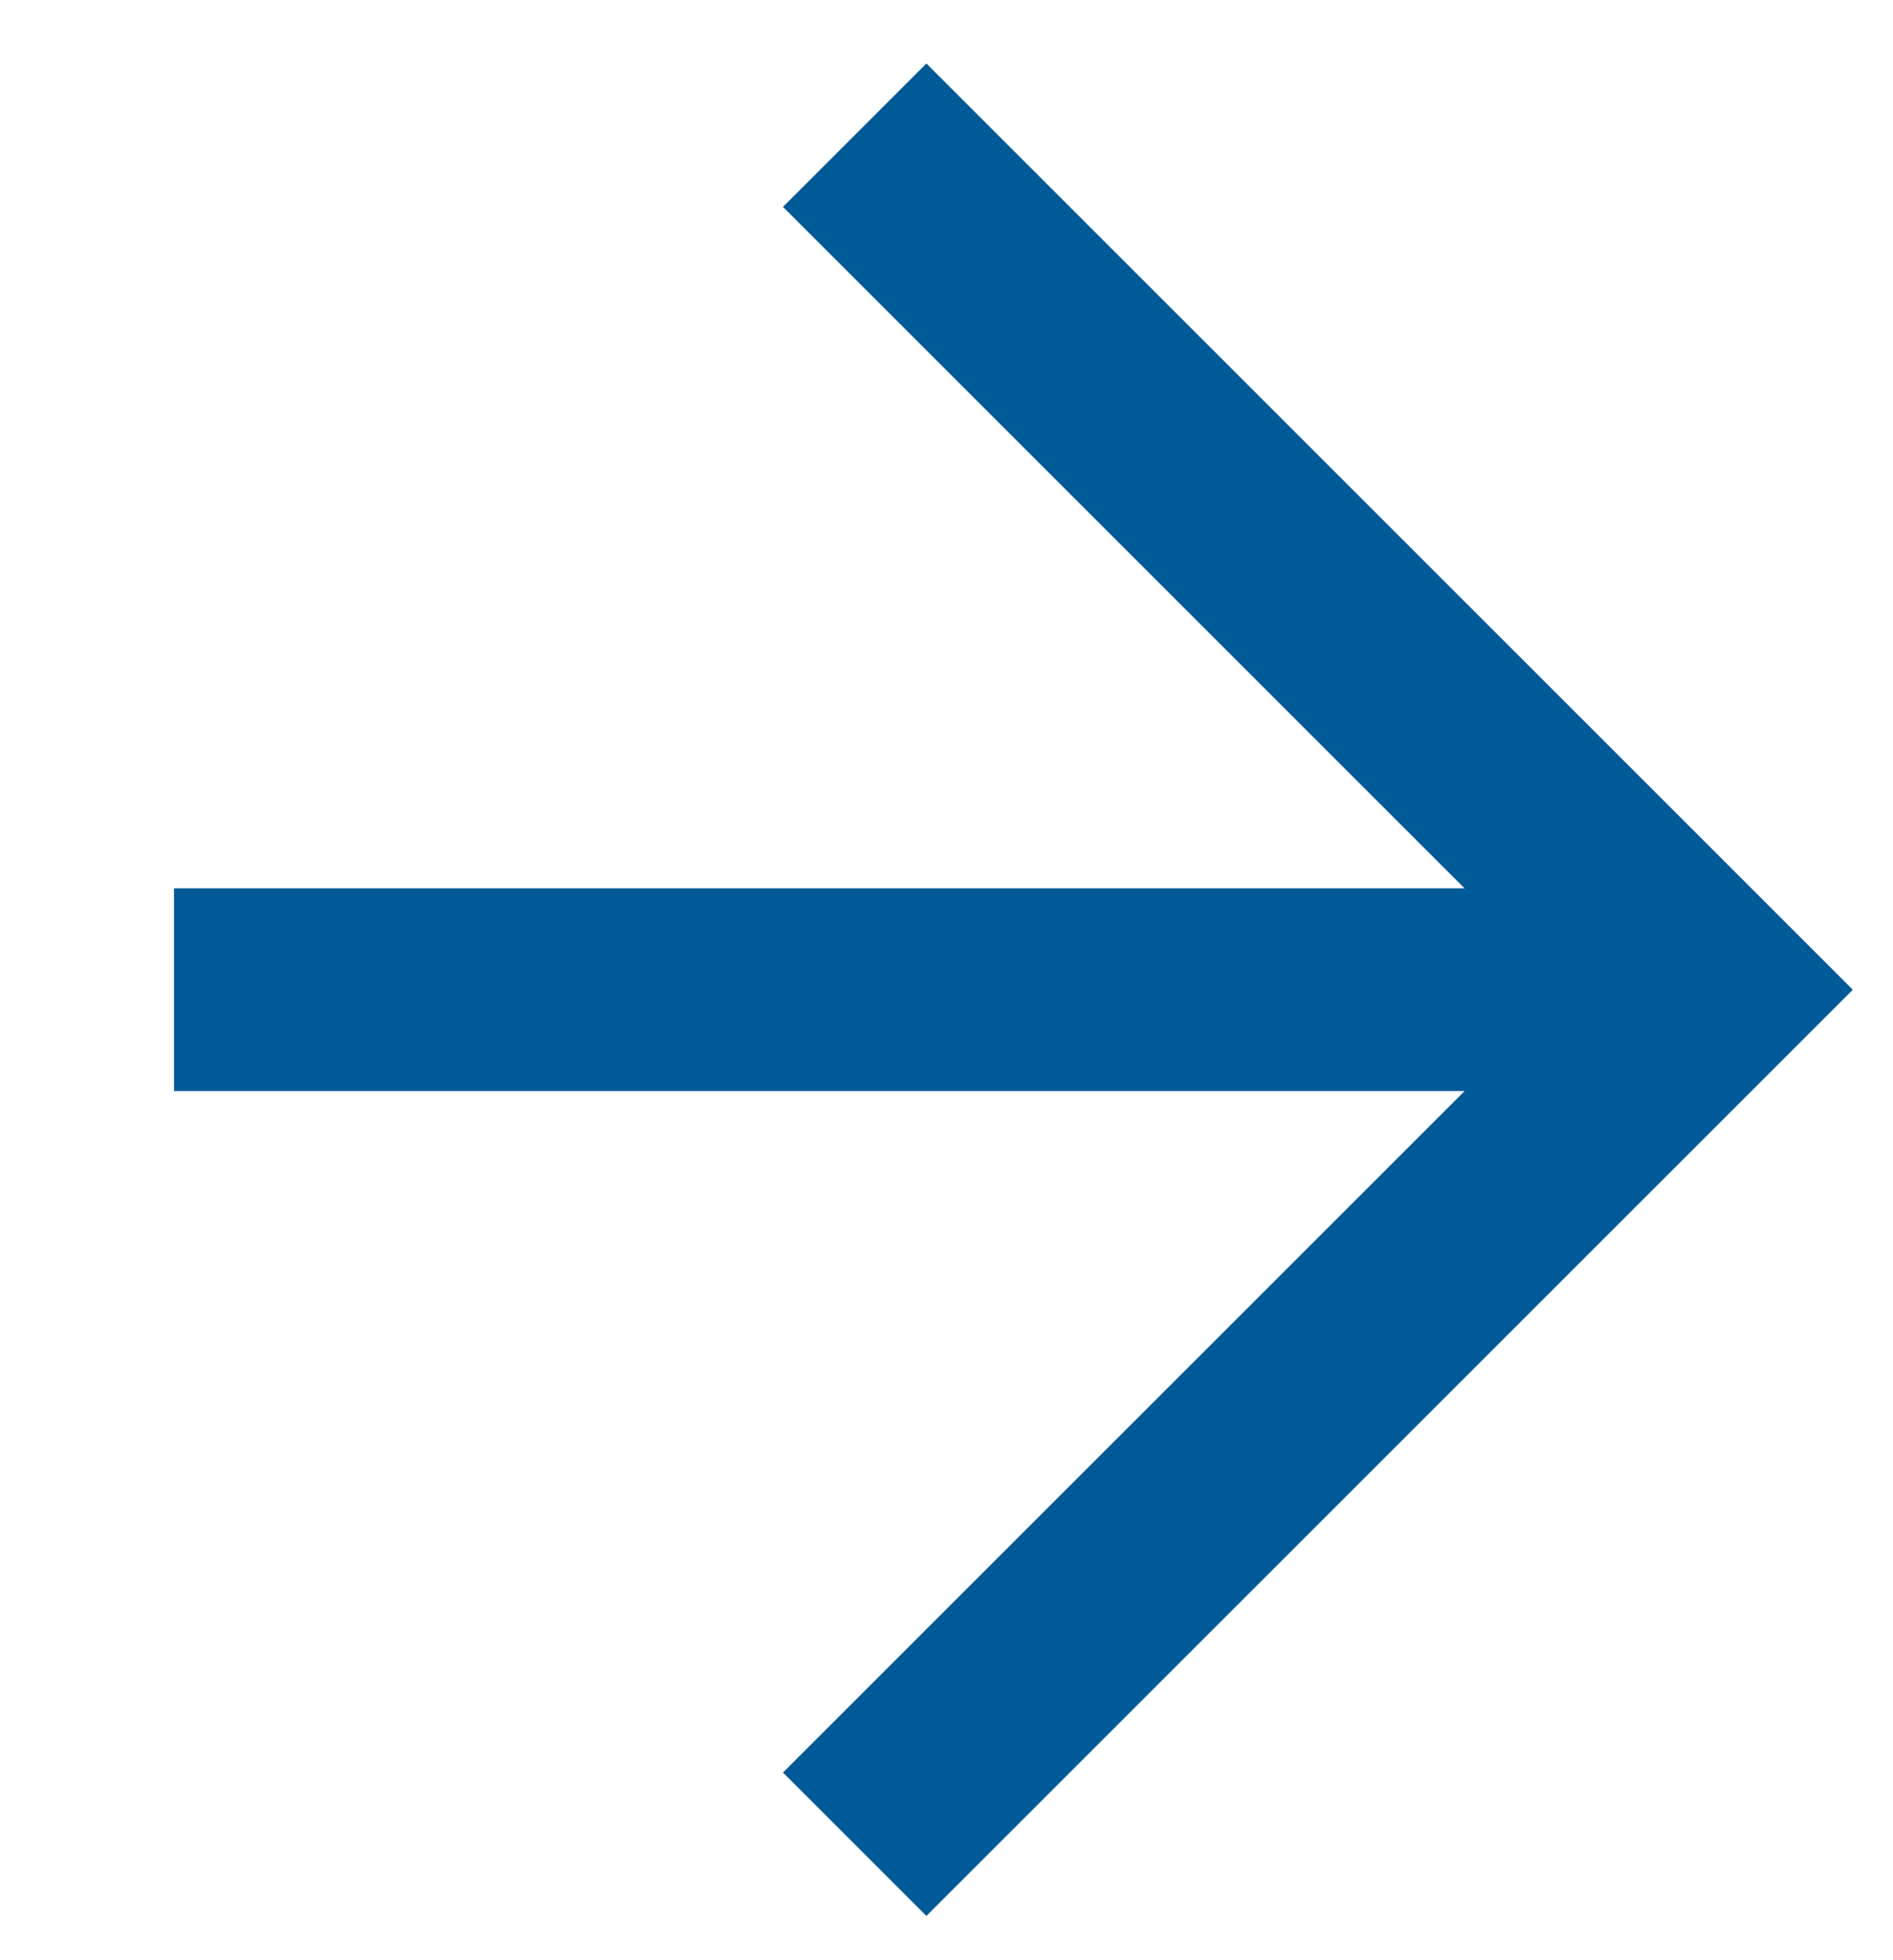 <svg width="28" height="29" viewBox="0 0 28 29" fill="none" xmlns="http://www.w3.org/2000/svg"><path d="M12.642 27.284L25.284 14.642L12.642 2" stroke="#005A98" stroke-width="3"/><path d="M25.101 14.642L2.574 14.642" stroke="#005A98" stroke-width="3"/></svg>